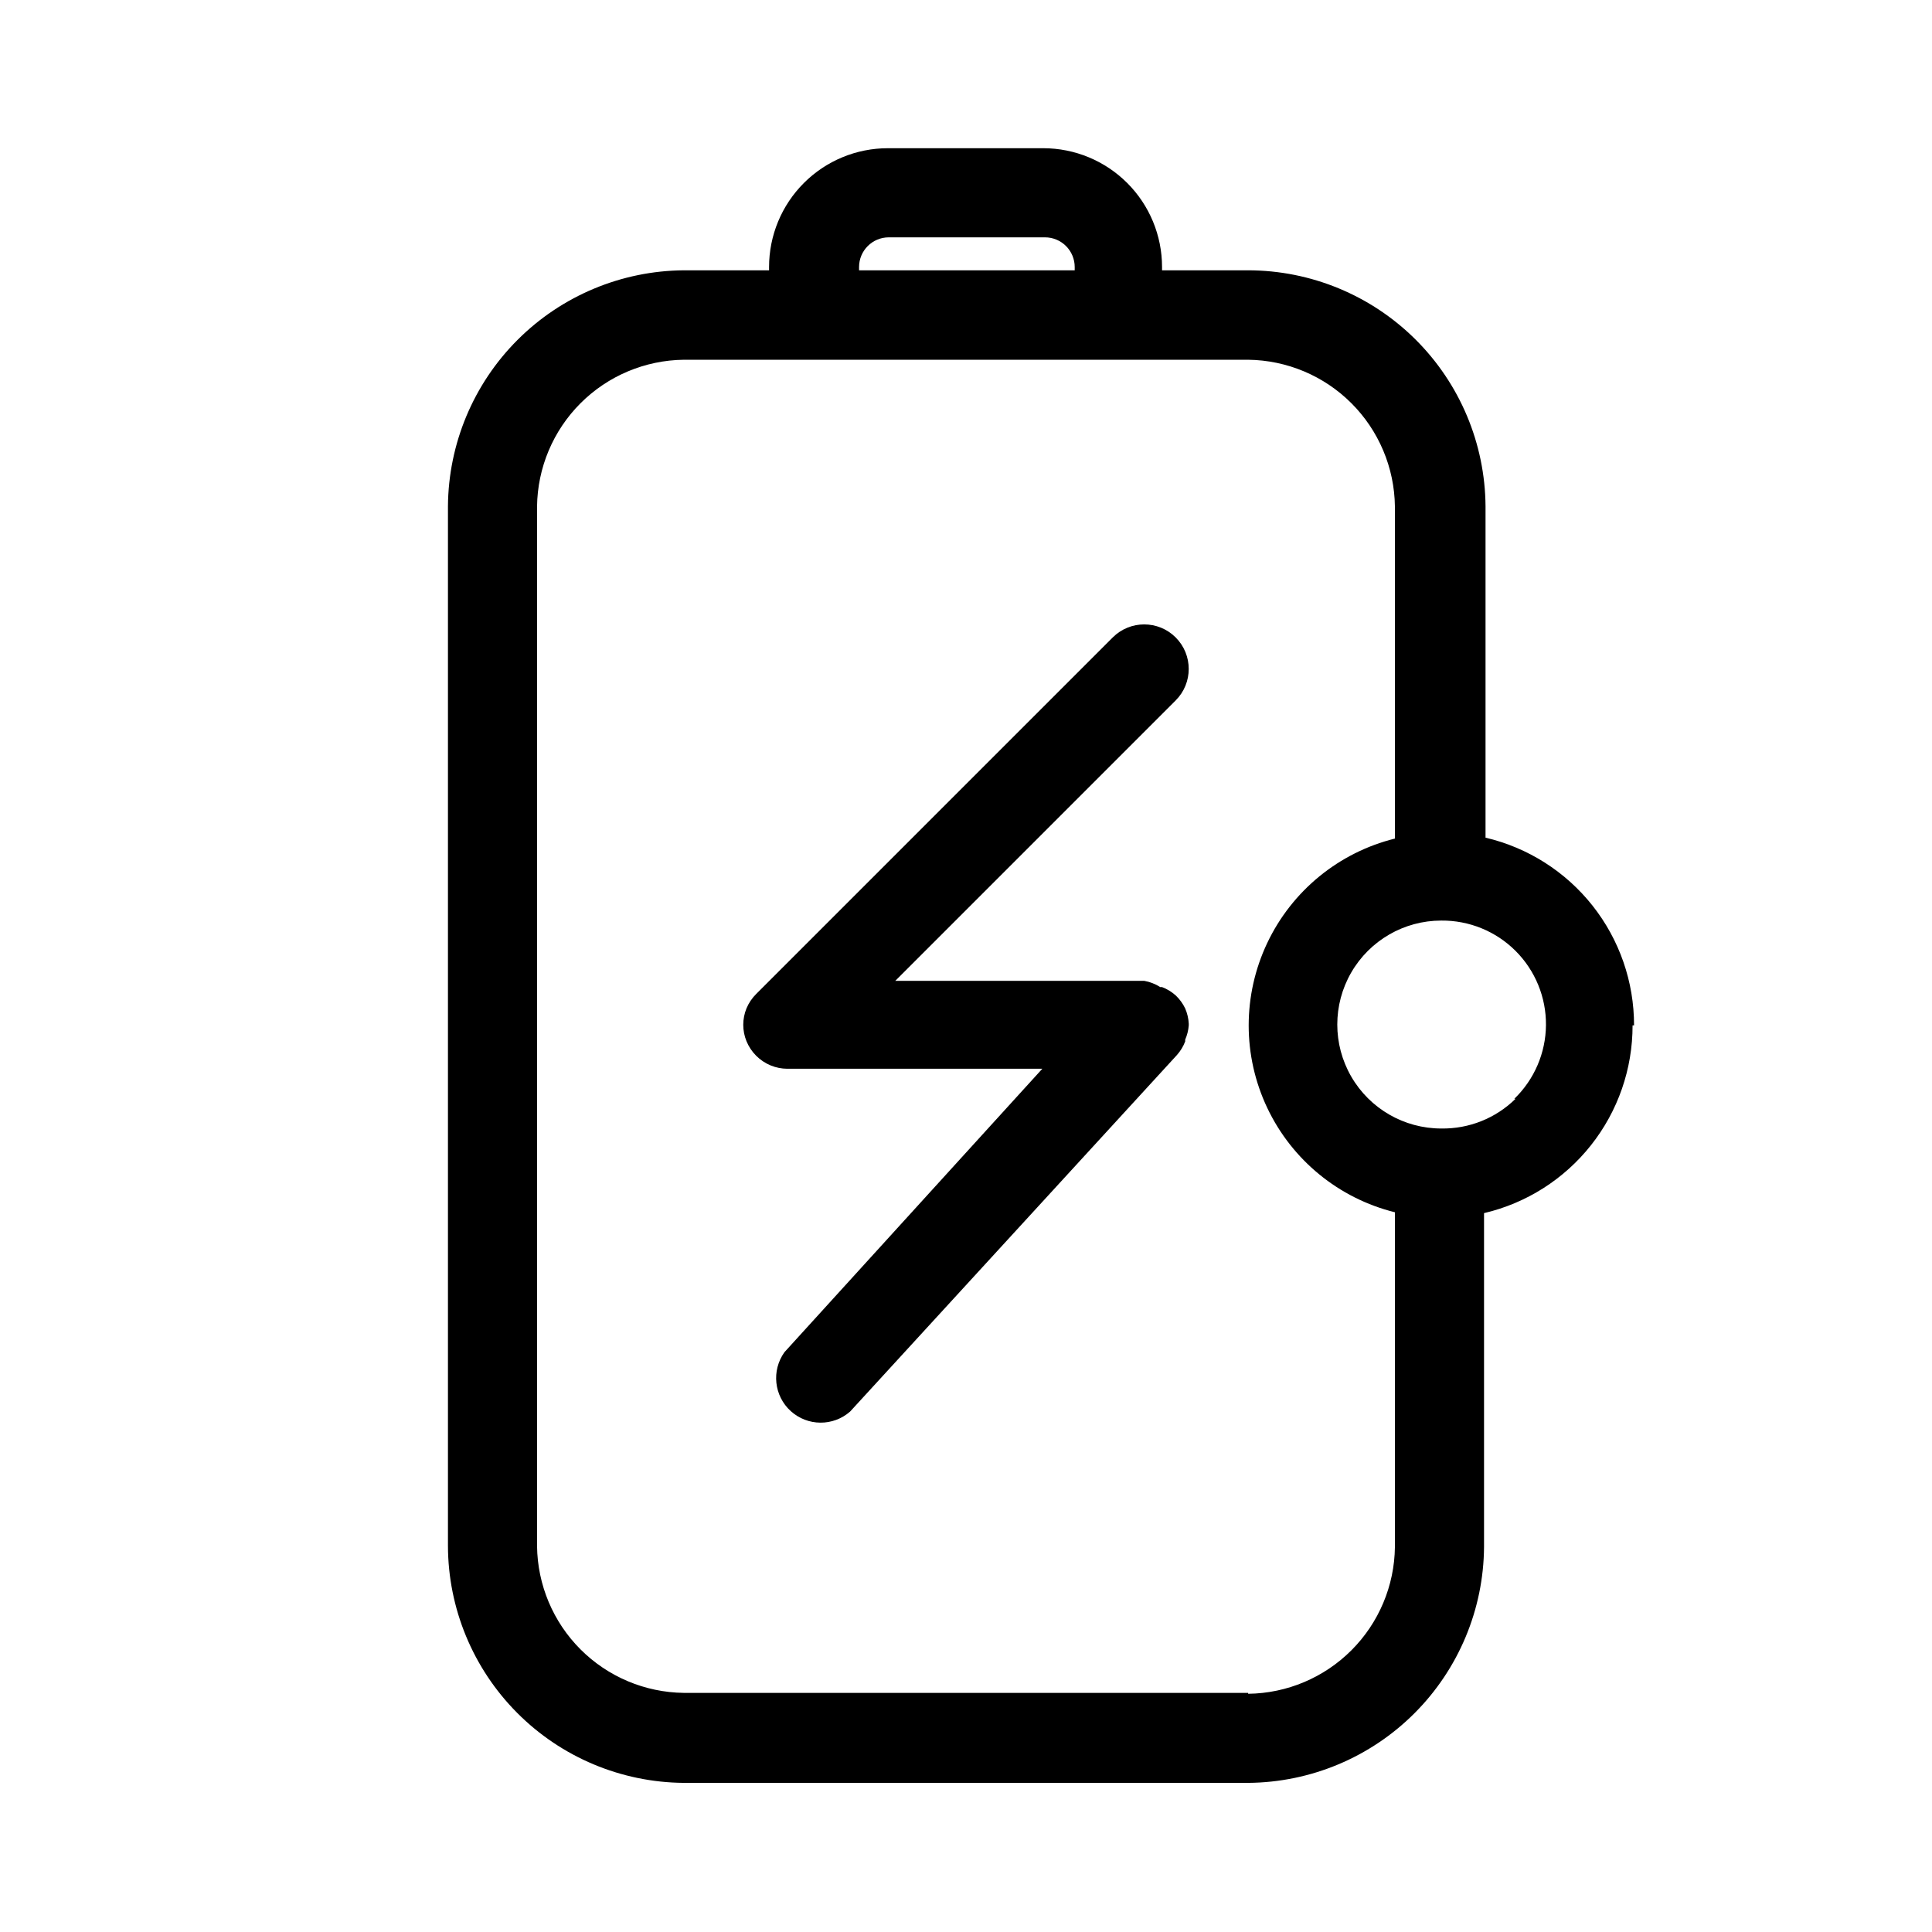 <?xml version="1.0" encoding="UTF-8"?>
<!-- Uploaded to: ICON Repo, www.svgrepo.com, Generator: ICON Repo Mixer Tools -->
<svg fill="#000000" width="800px" height="800px" version="1.1" viewBox="144 144 512 512" xmlns="http://www.w3.org/2000/svg">
 <g>
  <path d="m577.04 415.74c0.02-11.52-3.859-22.703-11.004-31.738-7.148-9.031-17.141-15.383-28.355-18.012v-87.852c-0.125-16.609-6.805-32.492-18.582-44.199-11.781-11.707-27.707-18.285-44.316-18.305h-22.828v-0.867c0-8.352-3.316-16.359-9.223-22.266s-13.914-9.223-22.266-9.223h-41.168c-8.352 0-16.363 3.316-22.266 9.223-5.906 5.906-9.223 13.914-9.223 22.266v0.867h-22.594c-16.539 0.121-32.367 6.746-44.062 18.441-11.695 11.695-18.316 27.523-18.441 44.062v275.52c0.039 16.594 6.629 32.5 18.332 44.262 11.703 11.766 27.578 18.434 44.172 18.559h149.57-0.004c16.539-0.125 32.367-6.75 44.062-18.445 11.695-11.695 18.32-27.52 18.441-44.059v-88.484c11.215-2.629 21.211-8.977 28.355-18.012 7.148-9.031 11.027-20.219 11.008-31.738zm-205.38-200.97c0-4.348 3.523-7.871 7.871-7.871h41.406c2.09 0 4.09 0.828 5.566 2.305 1.477 1.477 2.305 3.481 2.305 5.566v0.867h-57.148zm103.12 377.86h-149.57c-10.277-0.121-20.098-4.258-27.363-11.523-7.266-7.266-11.402-17.086-11.523-27.363v-275.52c0.121-10.277 4.258-20.098 11.523-27.363 7.266-7.266 17.086-11.402 27.363-11.523h149.57-0.004c10.277 0.121 20.098 4.258 27.363 11.523s11.402 17.086 11.527 27.363v88.008c-14.859 3.68-27.277 13.836-33.832 27.664-6.559 13.832-6.559 29.875 0 43.703 6.555 13.828 18.973 23.984 33.832 27.664v88.719c-0.125 10.273-4.262 20.094-11.527 27.359-7.266 7.269-17.086 11.406-27.363 11.527zm70.848-157.44v0.004c-5.238 5.156-12.332 7.992-19.684 7.871-9.84 0-18.938-5.25-23.859-13.777-4.922-8.523-4.922-19.027 0-27.551 4.922-8.523 14.02-13.777 23.859-13.777 7.375-0.074 14.469 2.82 19.688 8.027 5.219 5.211 8.125 12.297 8.066 19.672-0.062 7.371-3.082 14.41-8.387 19.535z"/>
  <path d="m455.57 312.93c-4.609-4.606-12.078-4.606-16.688 0l-94.465 94.465c-1.113 1.102-1.996 2.41-2.598 3.856-1.129 2.777-1.129 5.887 0 8.66 1.199 2.93 3.523 5.258 6.457 6.457 1.375 0.559 2.844 0.852 4.328 0.863h67.621l-68.328 75.102c-3.5 4.879-2.777 11.605 1.672 15.633 4.453 4.027 11.215 4.074 15.723 0.109l86.594-94.465c0.949-1.062 1.695-2.289 2.203-3.621v-0.473c0.523-1.195 0.844-2.473 0.945-3.777v-0.473c-0.074-1.383-0.395-2.742-0.945-4.016-0.621-1.297-1.477-2.473-2.519-3.461-1.062-0.949-2.289-1.695-3.621-2.207h-0.473c-1.293-0.82-2.738-1.383-4.25-1.652h-65.969l74.312-74.312c4.606-4.609 4.606-12.078 0-16.688z"/>
 </g>
</svg>